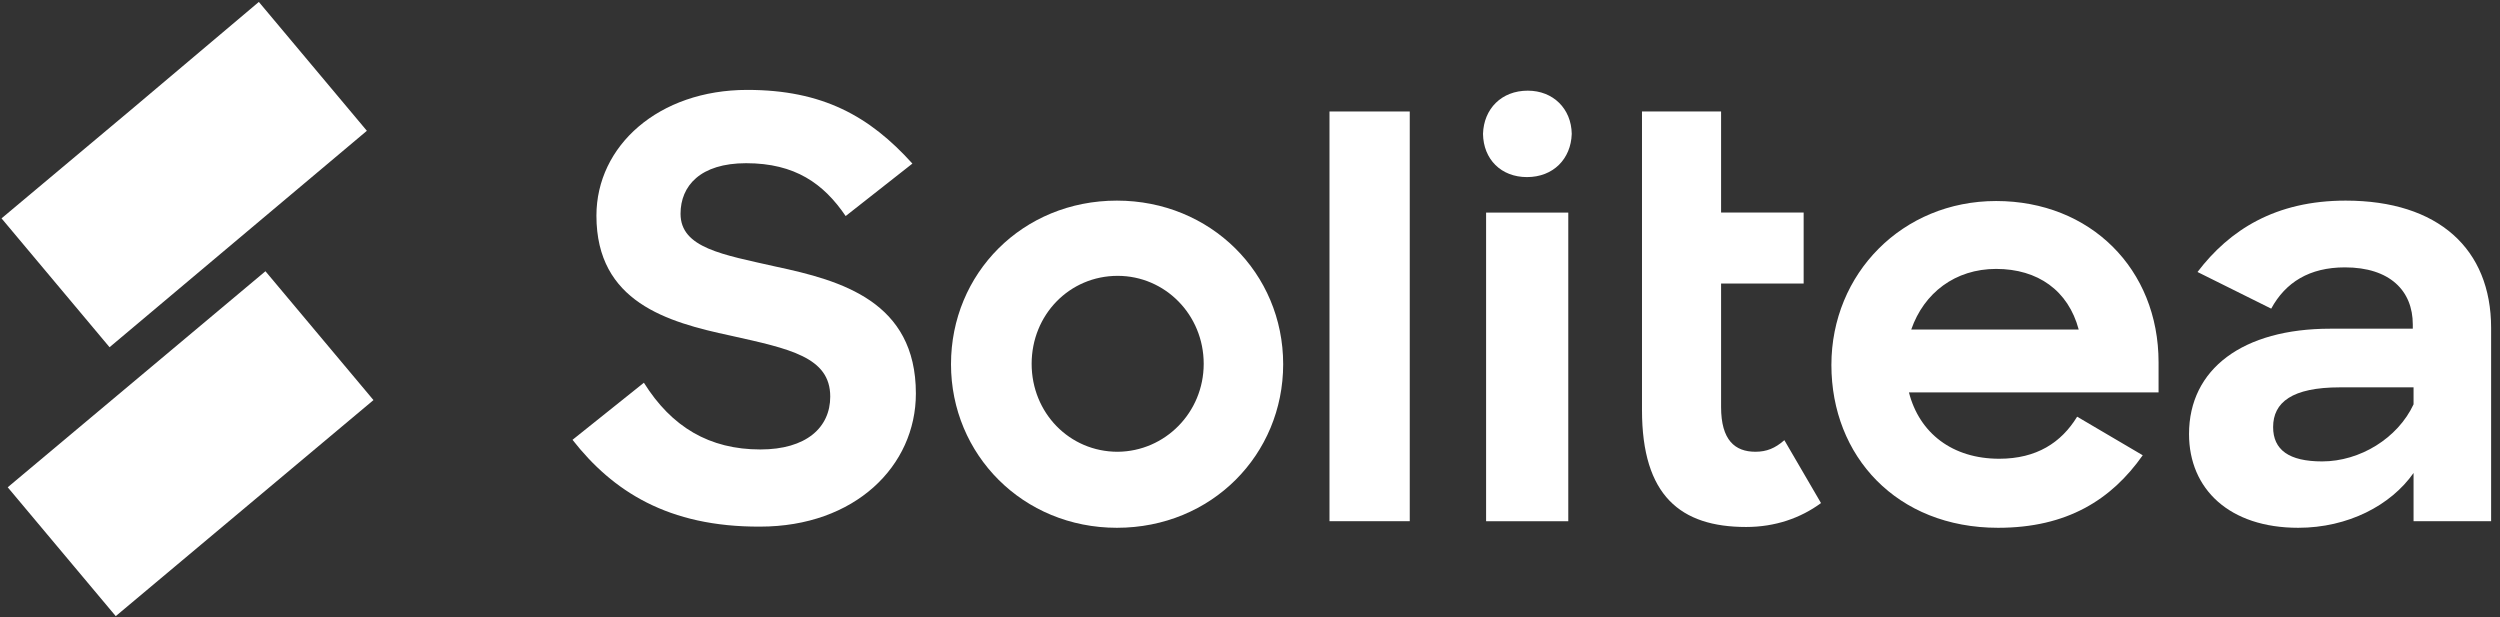 <?xml version="1.0" encoding="UTF-8"?>
<svg xmlns="http://www.w3.org/2000/svg" xmlns:xlink="http://www.w3.org/1999/xlink" width="486pt" height="120pt" viewBox="0 0 486 120" version="1.1">
<rect x="0" y="0" width="486" height="120" fill="#333333" stroke="none"/>
<defs>
<clipPath id="clip1">
  <path d="M 425 39 L 484.5 39 L 484.5 103 L 425 103 Z M 425 39 "/>
</clipPath>
</defs>
<g id="surface1">
<path style=" stroke:none;fill-rule:nonzero;fill:rgb(100%,100%,100%);fill-opacity:1;" d="M 46.348 46.426 L 71.32 25.426 L 50.32 0.375 L 25.348 21.449 L 0.297 42.449 L 21.297 67.5 Z M 46.348 46.426 "/>
<path style=" stroke:none;fill-rule:nonzero;fill:rgb(100%,100%,100%);fill-opacity:1;" d="M 51.602 52.727 L 1.5 94.727 L 22.5 119.777 L 72.602 77.777 Z M 51.602 52.727 "/>
<g clip-path="url(#clip1)" clip-rule="nonzero">
<path style=" stroke:none;fill-rule:nonzero;fill:rgb(100%,100%,100%);fill-opacity:1;" d="M 469.195 78.602 L 469.195 75.301 L 454.871 75.301 C 445.57 75.301 441.895 78.227 441.895 83.023 C 441.895 87.449 444.973 89.699 451.422 89.699 C 458.773 89.699 466.121 85.199 469.195 78.602 Z M 425.547 84.375 C 425.547 71.699 436.047 63.898 452.996 63.898 L 469.047 63.898 L 469.047 63.074 C 469.047 56.551 464.621 51.977 455.848 51.977 C 448.945 51.977 444.297 54.898 441.523 60 L 427.195 52.875 C 433.422 44.699 442.348 39 455.996 39 C 473.996 39 484.273 48.375 484.273 63.75 L 484.273 101.324 L 469.195 101.324 L 469.195 91.949 C 464.773 98.25 456.445 102.602 446.773 102.602 C 433.422 102.602 425.547 95.102 425.547 84.375 Z M 425.547 84.375 "/>
</g>
<path style=" stroke:none;fill-rule:nonzero;fill:rgb(100%,100%,100%);fill-opacity:1;" d="M 111.297 85.5 L 125.172 74.402 C 130.57 83.027 137.922 87.375 147.82 87.375 C 156.746 87.375 161.398 83.102 161.398 77.102 C 161.398 69.375 153.445 67.801 142.047 65.25 C 129.746 62.625 115.945 58.727 115.945 41.926 C 115.945 28.352 128.023 17.477 145.273 17.477 C 159.898 17.477 169.047 22.578 177.371 31.801 L 164.398 42 C 160.121 35.703 154.57 31.727 145.047 31.727 C 136.121 31.727 132.297 36.152 132.297 41.551 C 132.297 48.227 140.547 49.5 150.82 51.828 C 163.496 54.527 178.047 58.578 178.047 76.5 C 178.047 90.602 166.195 102.375 147.746 102.375 C 129.898 102.453 119.098 95.477 111.297 85.5 Z M 111.297 85.5 "/>
<path style=" stroke:none;fill-rule:nonzero;fill:rgb(100%,100%,100%);fill-opacity:1;" d="M 319.203 40.273 L 319.203 21.672 L 334.578 21.672 L 334.578 41.32 L 350.629 41.32 L 350.629 55.121 L 334.578 55.121 L 334.578 79.121 C 334.578 85.57 337.277 87.82 341.254 87.82 C 343.43 87.82 345.078 87.148 346.879 85.57 L 354.004 97.797 C 350.027 100.723 345.078 102.445 339.453 102.445 C 326.703 102.445 319.203 96.371 319.203 79.723 Z M 319.203 40.273 "/>
<path style=" stroke:none;fill-rule:nonzero;fill:rgb(100%,100%,100%);fill-opacity:1;" d="M 371.547 64.055 L 404.098 64.055 C 402.074 56.477 396.148 52.277 388.047 52.277 C 380.098 52.277 374.023 56.93 371.547 64.055 Z M 356.023 70.953 C 356.023 53.18 369.824 39.078 388.047 39.078 C 406.348 39.078 419.625 52.277 419.625 70.43 L 419.625 76.277 L 371.098 76.277 C 373.125 84.227 379.574 89.18 388.648 89.18 C 395.926 89.18 400.723 86.027 403.797 81.004 L 416.547 88.504 C 410.473 97.129 401.848 102.602 388.426 102.602 C 368.699 102.602 356.023 88.652 356.023 70.953 Z M 356.023 70.953 "/>
<path style=" stroke:none;fill-rule:nonzero;fill:rgb(100%,100%,100%);fill-opacity:1;" d="M 274.055 21.672 L 258.453 21.672 L 258.453 101.32 L 274.055 101.32 Z M 274.055 21.672 "/>
<path style=" stroke:none;fill-rule:nonzero;fill:rgb(100%,100%,100%);fill-opacity:1;" d="M 234 70.727 C 234 61.199 226.5 53.625 217.277 53.625 C 207.898 53.625 200.551 61.199 200.551 70.727 C 200.551 80.25 207.898 87.824 217.277 87.824 C 226.5 87.75 234 80.176 234 70.727 Z M 184.875 70.801 C 184.875 53.176 198.75 39 217.125 39 C 235.352 39 249.449 53.102 249.449 70.801 C 249.449 88.352 235.574 102.602 217.125 102.602 C 198.824 102.602 184.875 88.352 184.875 70.801 Z M 184.875 70.801 "/>
<path style=" stroke:none;fill-rule:nonzero;fill:rgb(100%,100%,100%);fill-opacity:1;" d="M 304.875 41.328 L 288.898 41.328 L 288.898 101.328 L 304.875 101.328 Z M 304.875 41.328 "/>
<path style=" stroke:none;fill-rule:nonzero;fill:rgb(100%,100%,100%);fill-opacity:1;" d="M 296.848 34.426 C 301.945 34.426 305.395 30.898 305.547 26.023 C 305.473 21.148 301.945 17.625 296.996 17.625 C 291.895 17.625 288.445 21.148 288.297 26.023 C 288.371 30.977 291.82 34.426 296.848 34.426 Z M 296.848 34.426 "/>
</g>
</svg>
